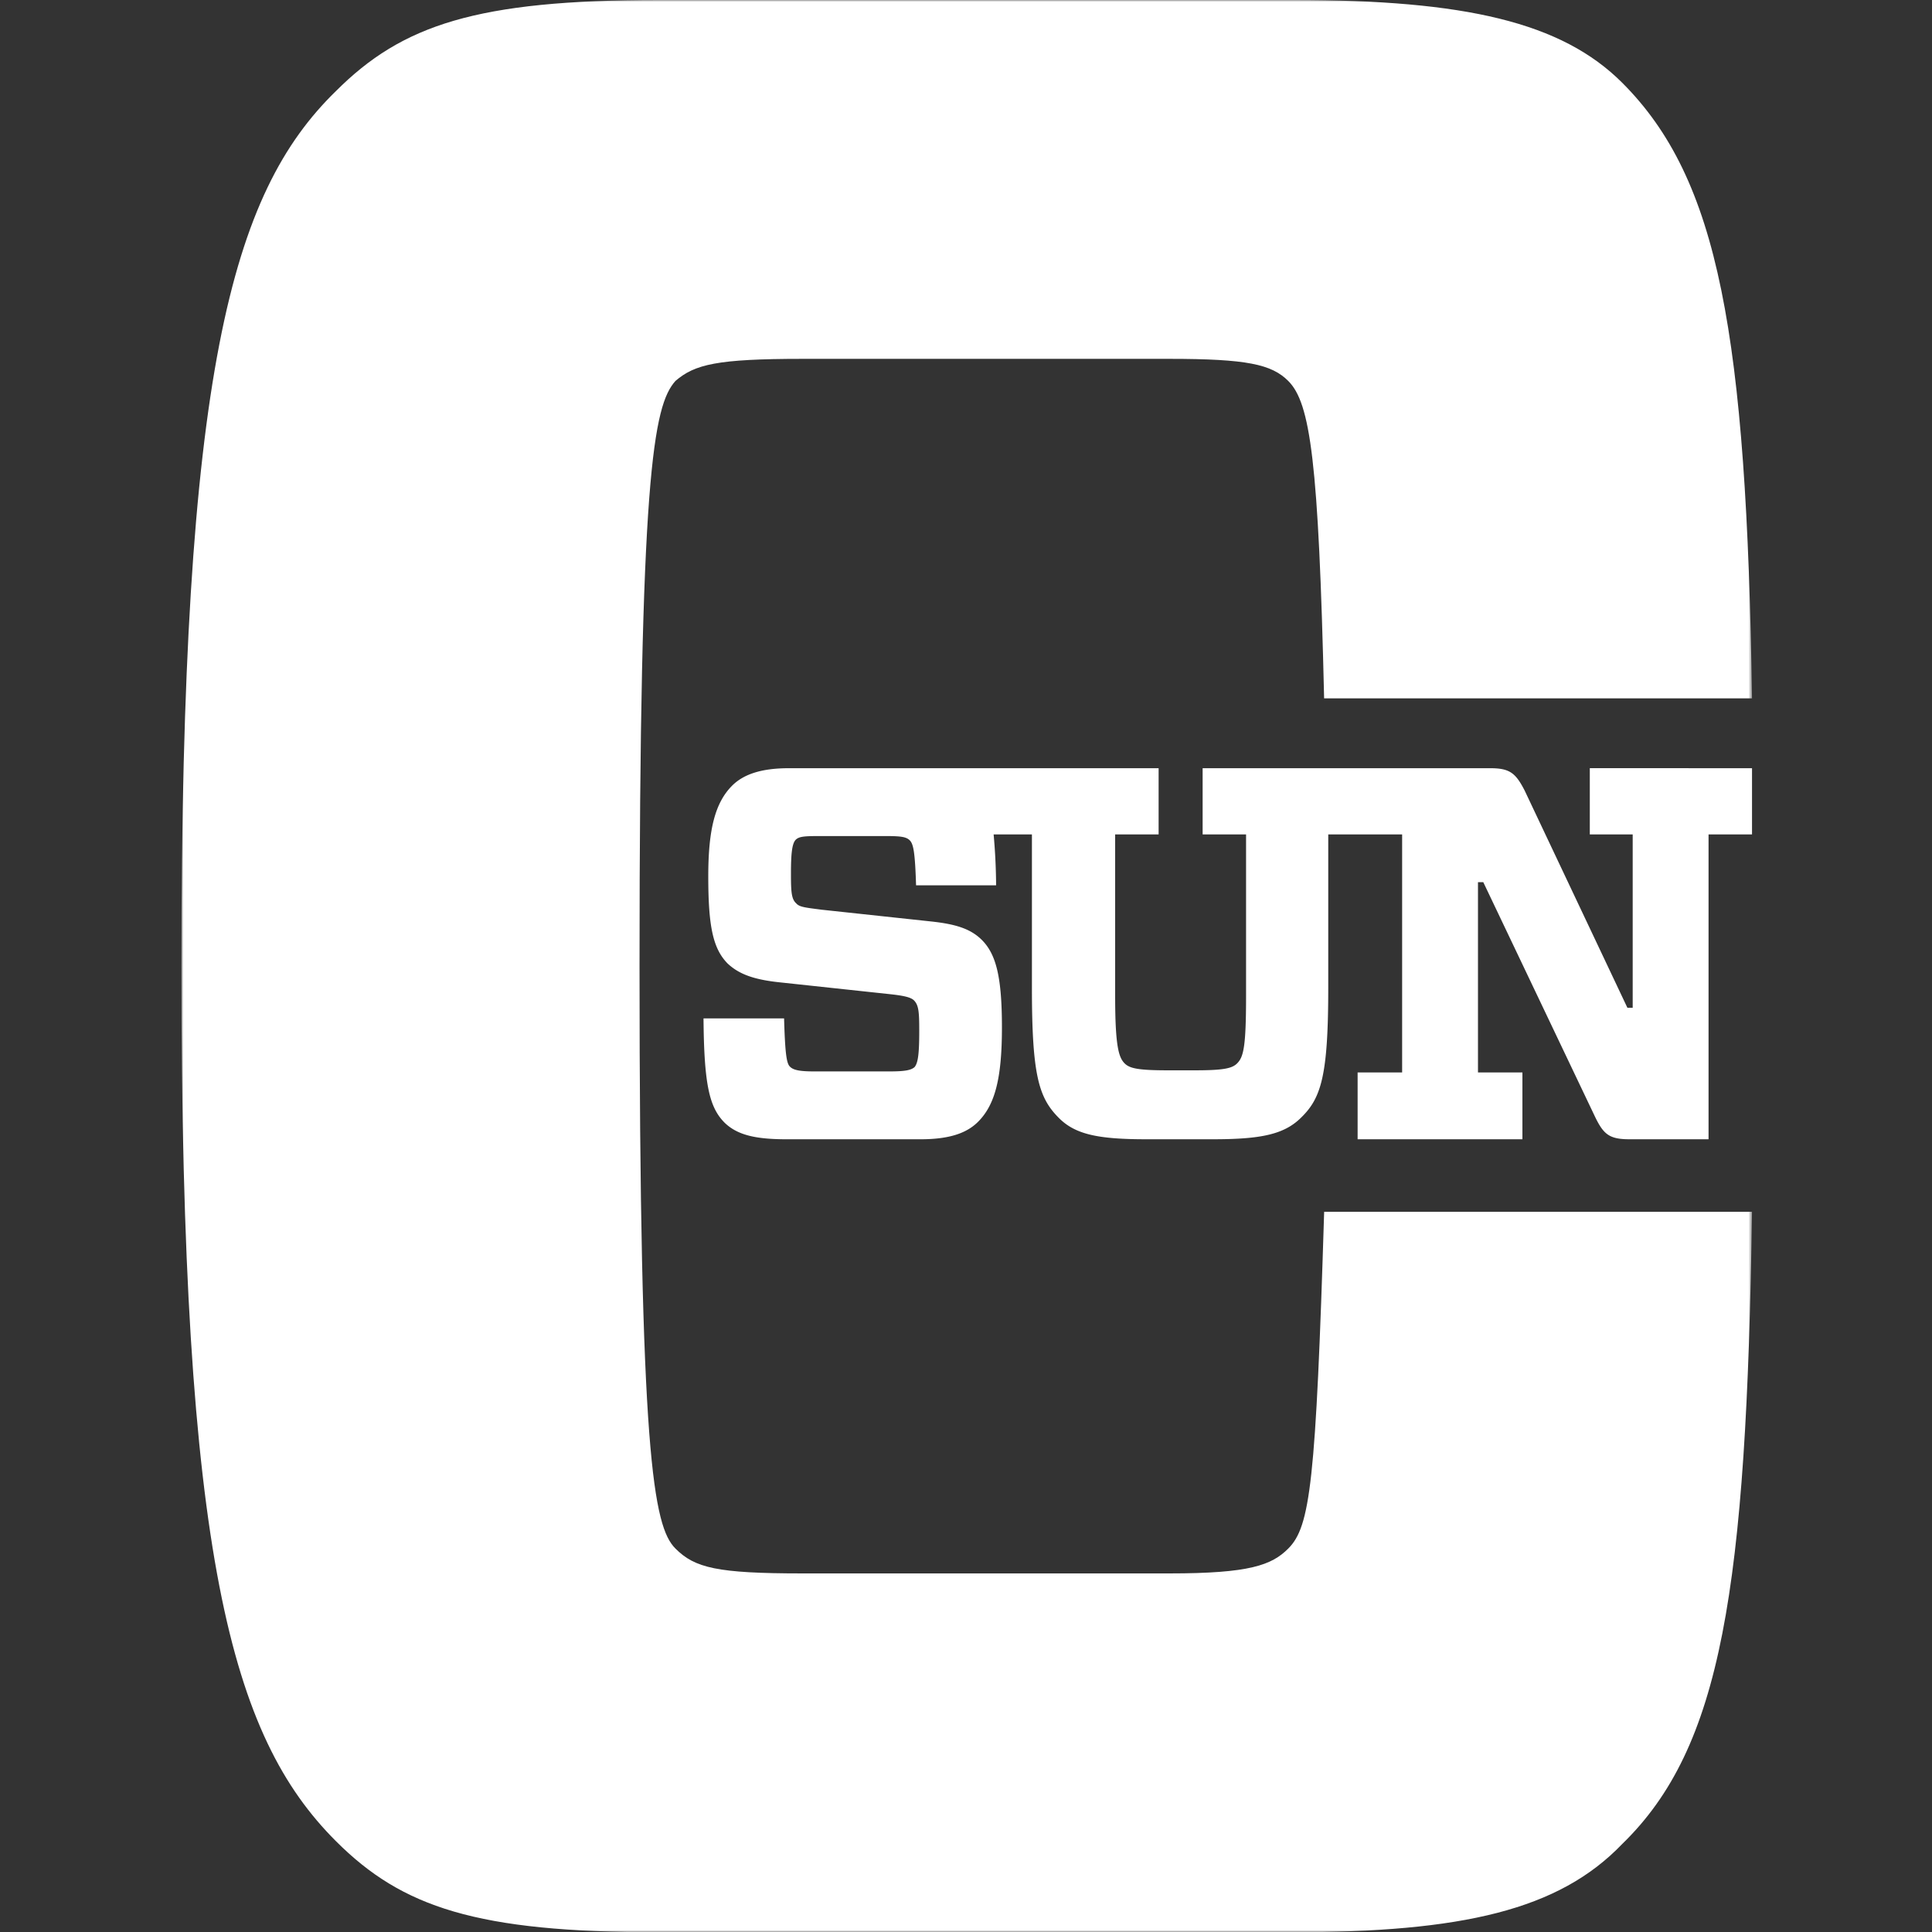 <svg xmlns="http://www.w3.org/2000/svg" fill="none" viewBox="0 0 500 500">
 <rect x="0" y="0" width="500" height="500" fill="#333333" stroke="none"/>
 <mask id="155a" width="407" height="500" x="47" y="0" maskUnits="userSpaceOnUse" style="mask-type:luminance">
  <path fill="#fff" d="M47 0h406.42v500H47z"/>
 </mask>
 <g mask="url(#155a)">
  <path fill="#fff" fill-rule="evenodd" d="M170.52 500.07c-47.15 0-66.44-6.43-83.58-23.58-27.15-27.14-40-73.58-40-226.46 0-153.59 12.85-200.02 40-226.46C104.08 6.43 123.37 0 170.52 0h164.3c44.3 0 69.3 5.71 85.02 21.43 25 25 32.15 65.01 33.58 159.3H342.68c-1.42-61.43-3.57-76.43-9.28-82.14-4.29-4.3-10.72-5.72-30.72-5.72h-95.01c-22.15 0-27.86 1.43-32.86 5.71-5.72 6.43-9.3 24.3-9.3 151.45 0 126.45 3.58 145.02 9.3 150.74 5 5 10.71 6.43 32.86 6.43h95.01c20.72 0 26.43-2.14 30.72-6.43 5.71-5.72 7.14-17.15 9.29-87.16h110.73c-1.43 97.88-7.86 138.6-33.58 163.6-16.43 17.14-41.44 22.86-85.73 22.86z" clip-rule="evenodd"/>
 </g>
 <path fill="#fff" fill-rule="evenodd" d="M411.44 198.8v17.15h11.1v44.86h-1.37l-26.6-56.24c-2.34-4.53-3.85-5.76-8.93-5.76h-74.4v17.14h11.24v41.85c0 13.3-.68 15.77-2.33 17.42-1.37 1.37-3.84 1.78-11.25 1.78h-6.3c-7.69 0-10.16-.41-11.53-1.78-1.51-1.51-2.47-4.26-2.47-17.43v-41.84h11.25v-17.14h-95.69c-7.28 0-11.8 1.64-14.69 4.52-4.38 4.4-6.17 11.25-6.17 23.46 0 13.03 1.24 18.66 4.94 22.5 3.02 2.88 7 4.25 13.58 4.94l28.13 3.02c3.84.4 5.76.82 6.58 1.64 1.23 1.24 1.37 3.02 1.37 7.82 0 5.77-.27 8.37-1.23 9.47-.96.82-2.6 1.1-6.59 1.1h-19.34c-4.12 0-5.49-.42-6.31-1.24-.83-.82-1.24-3.02-1.51-12.48h-20.85c.14 17.15 1.5 23.04 5.49 27.02 3.29 3.16 7.95 4.26 16.04 4.26h34.58c7.68 0 12.07-1.65 14.95-4.53 4.39-4.4 6.17-11.25 6.17-24.42 0-13.03-1.5-18.93-5.2-22.64-2.9-2.88-6.73-4.11-13.32-4.8l-28.12-3.02c-4.25-.55-5.76-.68-6.59-1.64-1.23-1.1-1.37-2.88-1.37-7.69 0-5.2.28-7.81 1.24-8.78.82-.82 2.2-.95 5.76-.95h17.84c3.84 0 5.07.27 5.9 1.1.95.95 1.37 3.01 1.64 11.65h20.71a154 154 0 0 0-.64-13.17h9.91v39.65c0 22.77 1.78 28.53 7 33.75 4.25 4.25 10.15 5.49 22.63 5.49h17.15c12.49 0 18.52-1.24 22.91-5.63 5.21-5.07 7-10.97 7-33.61v-39.65h19.12v61.6h-11.52v17.29H394v-17.29h-11.5V228.3h1.37l28.95 60.77c2.2 4.53 3.7 5.77 8.91 5.77h20.44v-78.89h11.25v-17.14z" clip-rule="evenodd"/>
</svg>
